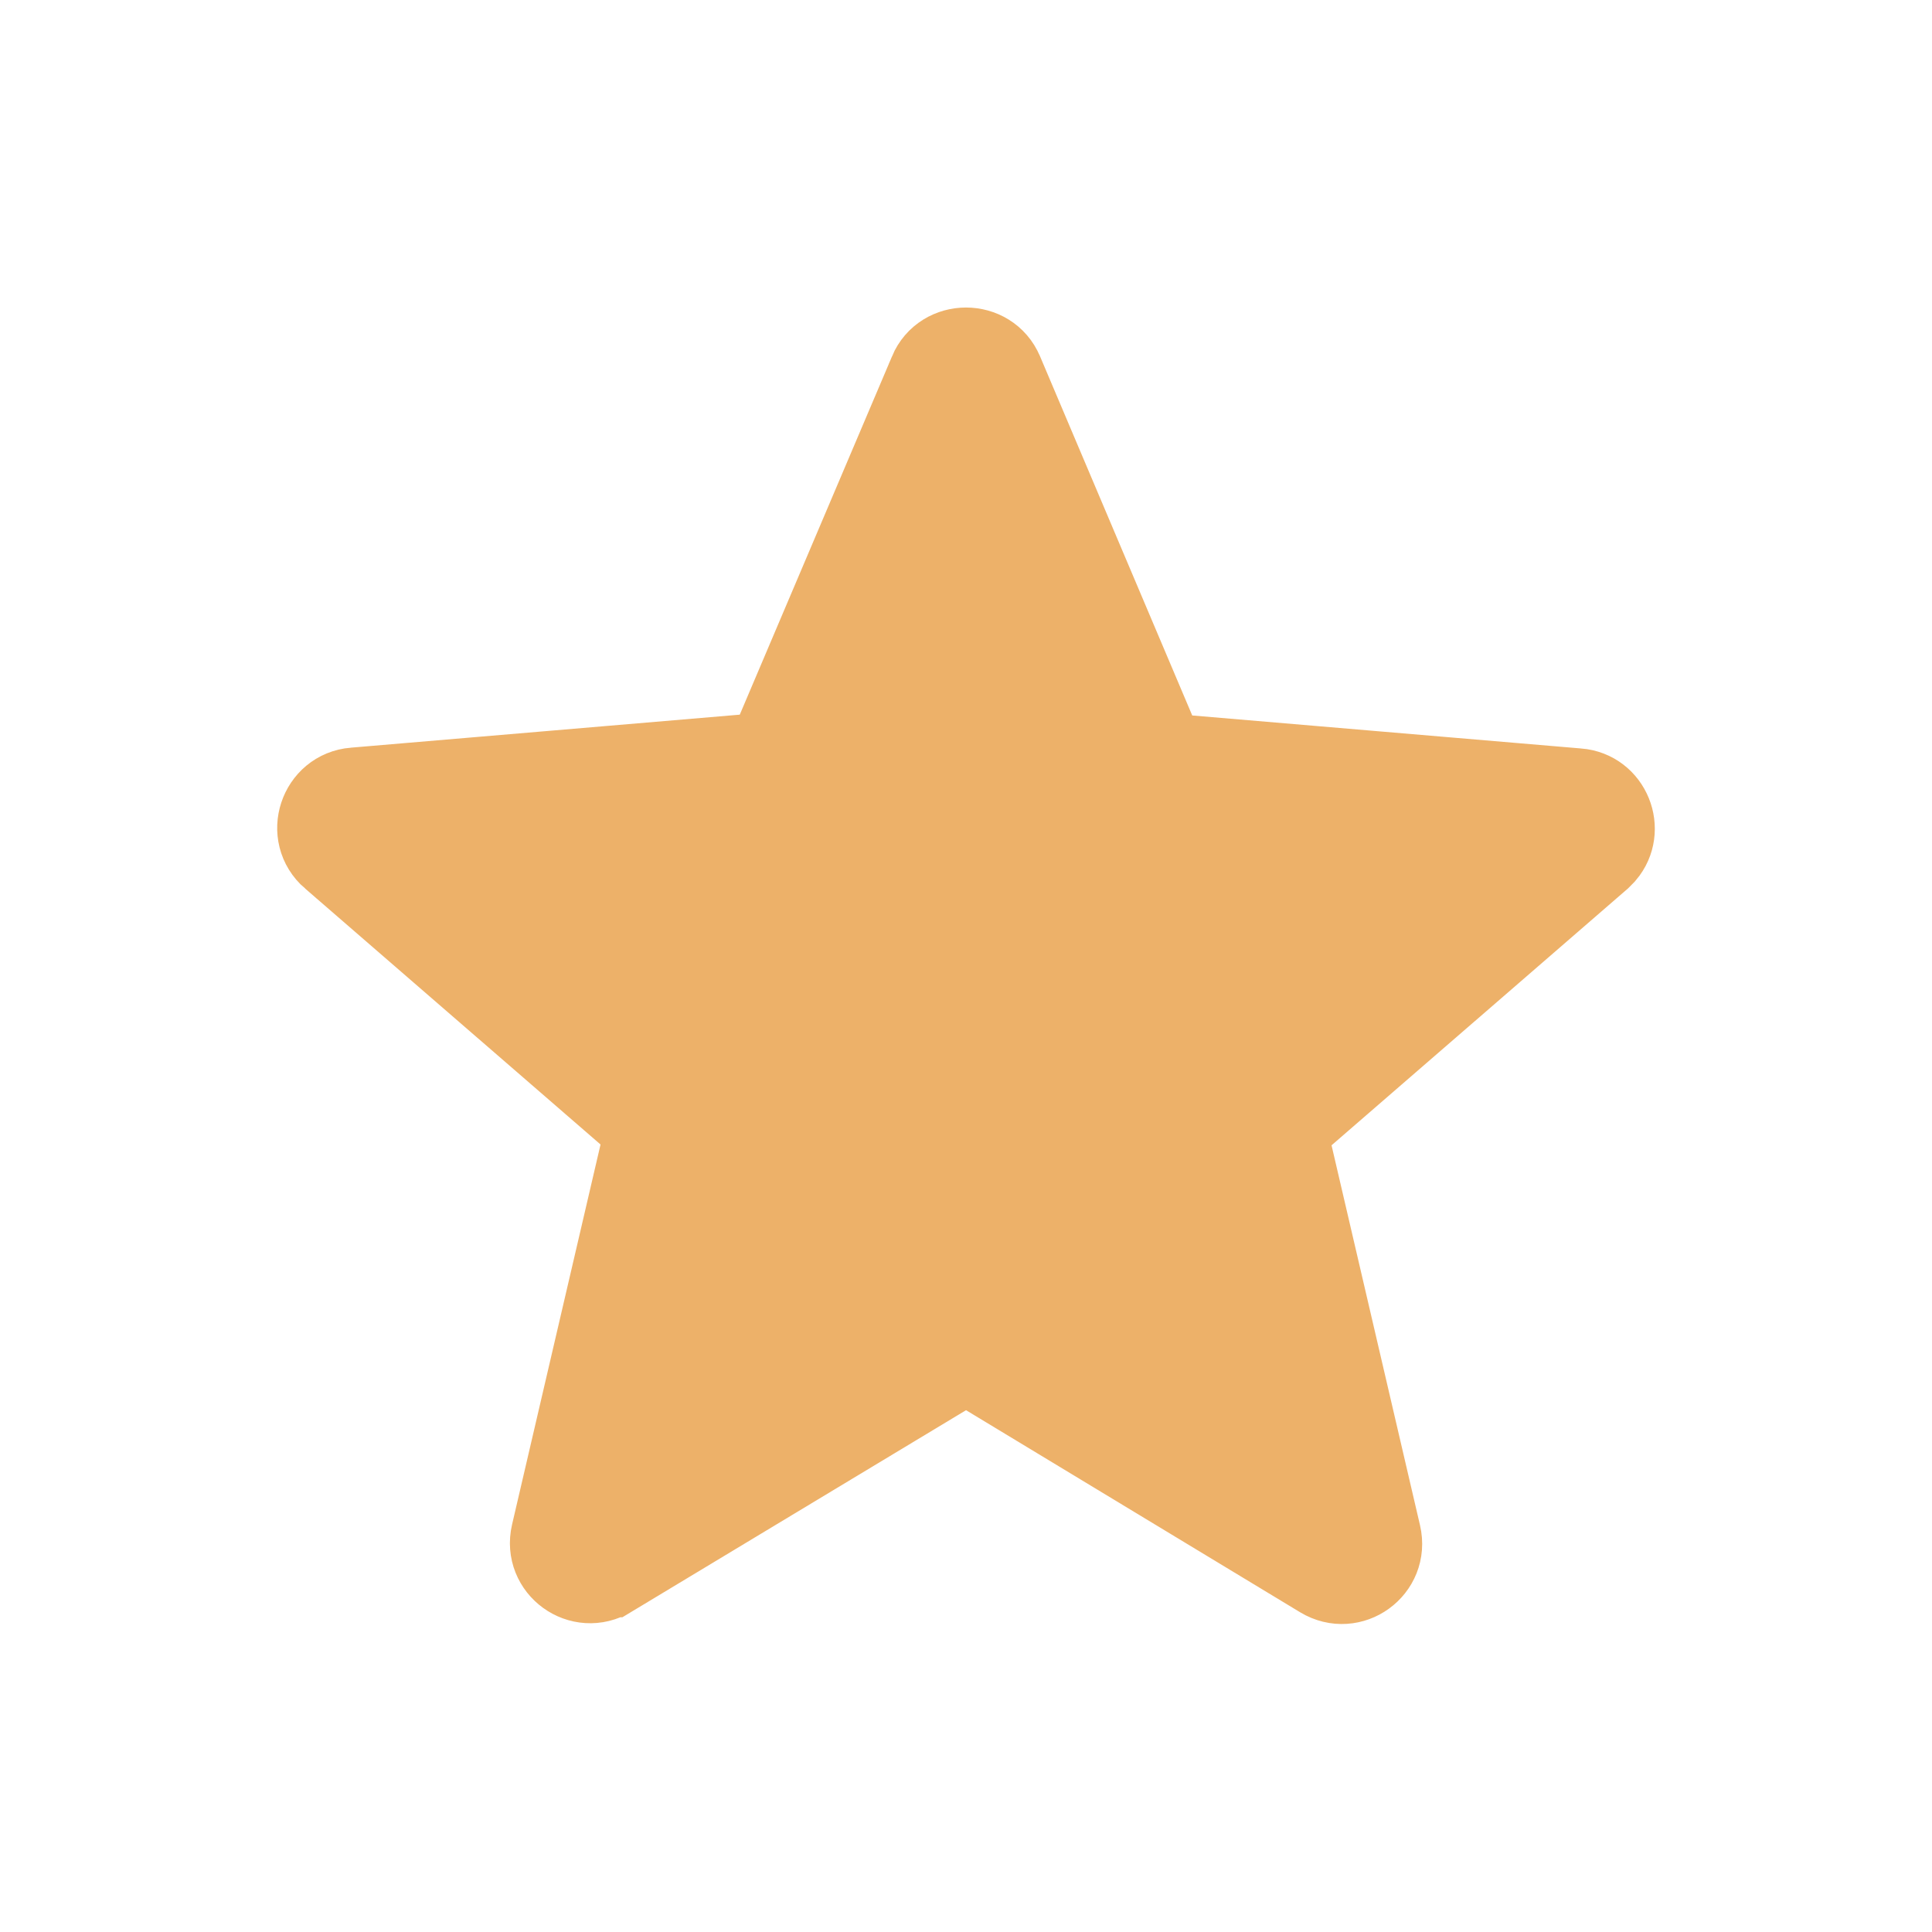 <svg width="24" height="24" viewBox="0 0 24 24" fill="none" xmlns="http://www.w3.org/2000/svg">
<path d="M11.541 4.621C11.71 4.22 12.29 4.22 12.459 4.621L12.46 4.623L14.35 9.083L14.468 9.36L14.768 9.386L19.598 9.796H19.601C20.008 9.828 20.196 10.312 19.94 10.612L19.883 10.67L16.213 13.85L15.985 14.048L16.054 14.341L17.153 19.061C17.253 19.493 16.789 19.829 16.409 19.6L12.259 17.09L12.001 16.934L11.742 17.09L7.593 19.59H7.592C7.212 19.82 6.748 19.483 6.848 19.052L7.947 14.331L8.016 14.037L7.788 13.84L4.118 10.66H4.117C3.78 10.369 3.965 9.821 4.4 9.786H4.402L9.232 9.376L9.533 9.351L9.65 9.073L11.541 4.623V4.621Z" fill="#EDB169" stroke="#EDB169"/>
</svg>
